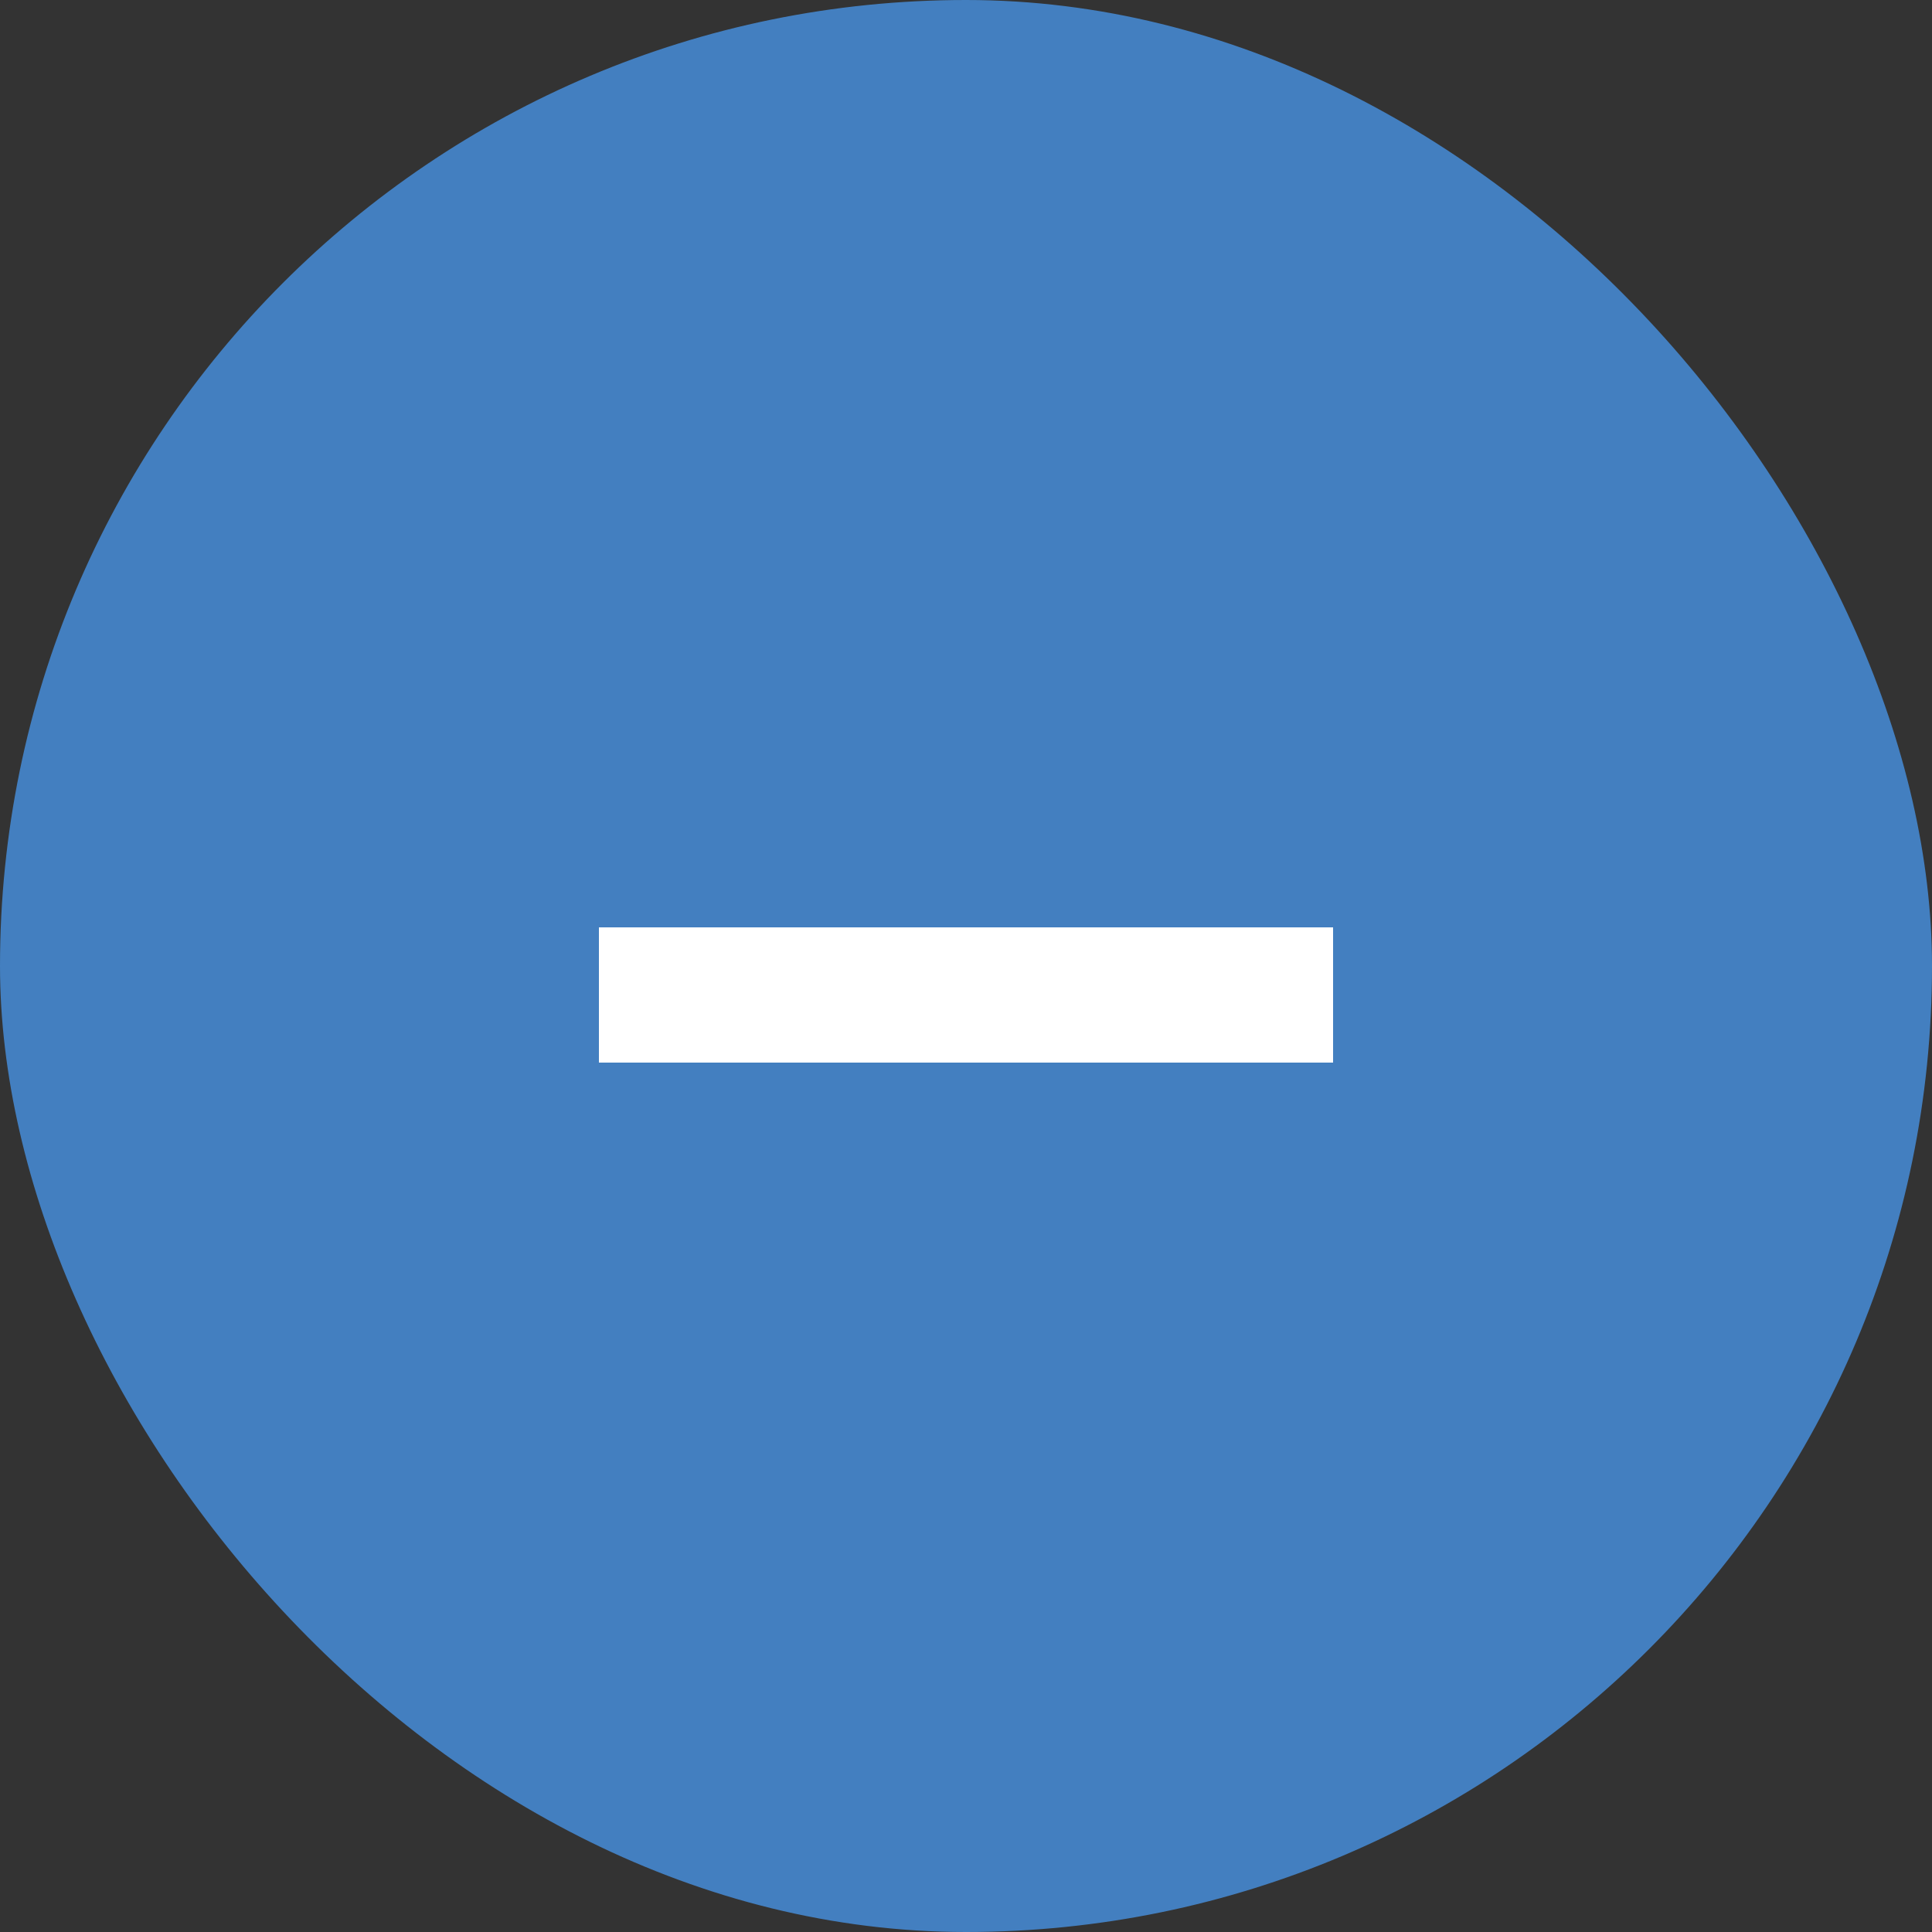 <svg xmlns="http://www.w3.org/2000/svg" xmlns:xlink="http://www.w3.org/1999/xlink" width="50" height="50" viewBox="0 0 50 50">
  <rect x="0" y="0" width="50" height="50" fill="#333333" stroke="none"/>
  <defs>
    <clipPath id="clip-path">
      <rect width="50" height="50" fill="none"/>
    </clipPath>
  </defs>
  <g id="重复网格_1" data-name="重复网格 1" clip-path="url(#clip-path)">
    <g id="组_1" data-name="组 1" transform="translate(-50 -101)">
      <rect id="矩形_4" data-name="矩形 4" width="50" height="50" rx="25" transform="translate(50 101)" fill="#437fc0"/>
      <path id="联合_2" data-name="联合 2" d="M0,6H19V9.5H0Z" transform="translate(65.5 119)" fill="#fff"/>
    </g>
  </g>
</svg>
